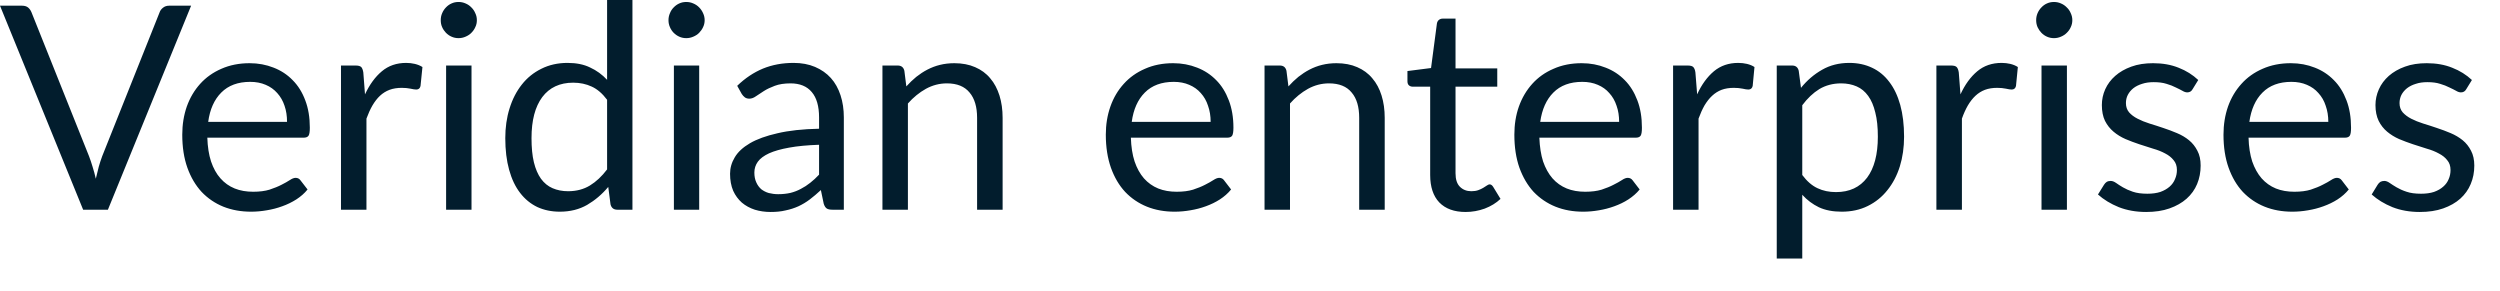 <?xml version="1.0" encoding="utf-8"?>
<svg xmlns="http://www.w3.org/2000/svg" fill="none" height="100%" overflow="visible" preserveAspectRatio="none" style="display: block;" viewBox="0 0 43 5" width="100%">
<path d="M3.287 0.098L1.856 3.607H1.43L0 0.098H0.38C0.422 0.098 0.457 0.108 0.483 0.129C0.508 0.15 0.528 0.178 0.541 0.21L1.531 2.686C1.552 2.742 1.573 2.802 1.592 2.867C1.613 2.933 1.632 3.002 1.648 3.074C1.664 3.002 1.682 2.933 1.699 2.867C1.718 2.802 1.737 2.742 1.758 2.686L2.746 0.21C2.755 0.183 2.774 0.157 2.801 0.135C2.831 0.11 2.866 0.098 2.907 0.098H3.287ZM4.937 2.096C4.937 1.995 4.923 1.902 4.894 1.819C4.866 1.734 4.824 1.662 4.769 1.601C4.714 1.539 4.649 1.492 4.57 1.459C4.491 1.425 4.403 1.408 4.303 1.408C4.094 1.408 3.928 1.469 3.806 1.592C3.685 1.713 3.61 1.881 3.581 2.096H4.937ZM5.29 3.259C5.237 3.325 5.172 3.381 5.097 3.43C5.021 3.478 4.941 3.517 4.854 3.548C4.769 3.579 4.681 3.602 4.589 3.617C4.498 3.633 4.407 3.641 4.318 3.641C4.147 3.641 3.988 3.613 3.842 3.555C3.699 3.497 3.574 3.412 3.468 3.301C3.364 3.188 3.282 3.05 3.223 2.885C3.164 2.72 3.135 2.53 3.135 2.316C3.135 2.144 3.161 1.982 3.213 1.832C3.267 1.681 3.344 1.552 3.443 1.442C3.543 1.331 3.665 1.245 3.808 1.183C3.953 1.119 4.113 1.087 4.294 1.087C4.442 1.087 4.579 1.113 4.705 1.163C4.832 1.212 4.942 1.284 5.033 1.378C5.126 1.471 5.199 1.587 5.251 1.727C5.303 1.863 5.329 2.02 5.329 2.196C5.329 2.265 5.322 2.311 5.307 2.334C5.292 2.356 5.264 2.368 5.224 2.368H3.566C3.571 2.524 3.592 2.661 3.63 2.777C3.669 2.892 3.722 2.99 3.792 3.068C3.86 3.145 3.941 3.203 4.037 3.242C4.131 3.28 4.237 3.298 4.355 3.298C4.464 3.298 4.558 3.286 4.636 3.262C4.716 3.235 4.785 3.208 4.842 3.178C4.899 3.149 4.946 3.123 4.984 3.098C5.023 3.072 5.056 3.059 5.084 3.059C5.12 3.059 5.148 3.073 5.167 3.1L5.29 3.259ZM6.278 1.623C6.357 1.454 6.453 1.322 6.568 1.226C6.682 1.13 6.821 1.082 6.987 1.082C7.038 1.082 7.088 1.088 7.135 1.099C7.184 1.111 7.228 1.128 7.266 1.153L7.233 1.479C7.224 1.52 7.199 1.54 7.16 1.54C7.137 1.54 7.104 1.535 7.06 1.525C7.016 1.516 6.966 1.511 6.911 1.511C6.832 1.511 6.762 1.522 6.7 1.545C6.639 1.568 6.584 1.602 6.535 1.648C6.488 1.692 6.445 1.748 6.406 1.814C6.368 1.88 6.334 1.955 6.303 2.04V3.607H5.865V1.127H6.115C6.162 1.127 6.194 1.135 6.213 1.153C6.23 1.171 6.242 1.202 6.249 1.246L6.278 1.623ZM8.11 1.127V3.607H7.673V1.127H8.11ZM8.202 0.347C8.202 0.39 8.194 0.43 8.175 0.467C8.159 0.504 8.136 0.536 8.107 0.565C8.079 0.593 8.046 0.615 8.007 0.631C7.969 0.648 7.929 0.656 7.887 0.656C7.844 0.656 7.804 0.648 7.767 0.631C7.73 0.615 7.699 0.593 7.671 0.565C7.644 0.536 7.621 0.504 7.605 0.467C7.588 0.43 7.581 0.39 7.581 0.347C7.581 0.305 7.588 0.265 7.605 0.227C7.621 0.188 7.644 0.155 7.671 0.127C7.699 0.098 7.73 0.075 7.767 0.059C7.804 0.042 7.844 0.034 7.887 0.034C7.929 0.034 7.969 0.042 8.007 0.059C8.046 0.075 8.079 0.098 8.107 0.127C8.136 0.155 8.159 0.188 8.175 0.227C8.194 0.265 8.202 0.305 8.202 0.347ZM10.442 1.716C10.36 1.607 10.272 1.532 10.177 1.489C10.083 1.445 9.976 1.422 9.859 1.422C9.629 1.422 9.451 1.505 9.327 1.67C9.204 1.835 9.142 2.07 9.142 2.376C9.142 2.536 9.155 2.676 9.183 2.792C9.211 2.906 9.252 3.001 9.305 3.075C9.36 3.149 9.425 3.203 9.504 3.237C9.583 3.271 9.671 3.289 9.771 3.289C9.914 3.289 10.039 3.256 10.146 3.191C10.254 3.125 10.352 3.033 10.442 2.914V1.716ZM10.878 0V3.607H10.618C10.556 3.607 10.517 3.577 10.501 3.516L10.462 3.215C10.355 3.343 10.234 3.445 10.099 3.524C9.963 3.602 9.807 3.641 9.629 3.641C9.486 3.641 9.358 3.614 9.242 3.561C9.126 3.505 9.027 3.424 8.946 3.318C8.864 3.212 8.801 3.08 8.757 2.921C8.713 2.763 8.691 2.581 8.691 2.376C8.691 2.193 8.715 2.022 8.764 1.866C8.813 1.707 8.884 1.57 8.975 1.455C9.067 1.338 9.179 1.248 9.311 1.183C9.444 1.116 9.595 1.082 9.761 1.082C9.913 1.082 10.043 1.108 10.15 1.161C10.26 1.211 10.357 1.282 10.442 1.373V0H10.878ZM12.026 1.127V3.607H11.591V1.127H12.026ZM12.12 0.347C12.12 0.39 12.111 0.43 12.093 0.467C12.076 0.504 12.053 0.536 12.025 0.565C11.997 0.593 11.963 0.615 11.924 0.631C11.886 0.648 11.846 0.656 11.804 0.656C11.761 0.656 11.721 0.648 11.684 0.631C11.648 0.615 11.616 0.593 11.588 0.565C11.56 0.536 11.538 0.504 11.523 0.467C11.506 0.43 11.498 0.39 11.498 0.347C11.498 0.305 11.506 0.265 11.523 0.227C11.538 0.188 11.56 0.155 11.588 0.127C11.616 0.098 11.648 0.075 11.684 0.059C11.721 0.042 11.761 0.034 11.804 0.034C11.846 0.034 11.886 0.042 11.924 0.059C11.963 0.075 11.997 0.098 12.025 0.127C12.053 0.155 12.076 0.188 12.093 0.227C12.111 0.265 12.12 0.305 12.12 0.347ZM14.088 2.49C13.887 2.497 13.715 2.513 13.574 2.539C13.433 2.564 13.317 2.597 13.228 2.637C13.14 2.678 13.075 2.726 13.035 2.781C12.995 2.837 12.975 2.899 12.975 2.968C12.975 3.033 12.986 3.089 13.008 3.136C13.029 3.185 13.058 3.223 13.094 3.255C13.131 3.283 13.174 3.306 13.223 3.32C13.274 3.333 13.328 3.34 13.385 3.34C13.462 3.34 13.532 3.332 13.595 3.318C13.659 3.302 13.719 3.279 13.774 3.249C13.831 3.22 13.885 3.185 13.936 3.144C13.988 3.103 14.039 3.057 14.088 3.004V2.49ZM12.68 1.476C12.816 1.344 12.964 1.246 13.122 1.18C13.281 1.115 13.457 1.082 13.649 1.082C13.788 1.082 13.911 1.105 14.019 1.151C14.126 1.197 14.217 1.26 14.291 1.342C14.364 1.423 14.419 1.522 14.457 1.638C14.495 1.754 14.514 1.881 14.514 2.02V3.607H14.321C14.278 3.607 14.245 3.601 14.223 3.588C14.199 3.573 14.181 3.545 14.168 3.504L14.119 3.269C14.054 3.33 13.99 3.383 13.929 3.43C13.867 3.477 13.801 3.516 13.733 3.548C13.664 3.579 13.59 3.603 13.512 3.619C13.435 3.638 13.35 3.646 13.255 3.646C13.158 3.646 13.068 3.633 12.983 3.607C12.898 3.579 12.824 3.539 12.76 3.485C12.698 3.43 12.648 3.363 12.611 3.282C12.575 3.198 12.557 3.1 12.557 2.988C12.557 2.89 12.584 2.795 12.638 2.706C12.692 2.614 12.779 2.534 12.9 2.463C13.021 2.393 13.178 2.336 13.373 2.292C13.567 2.246 13.805 2.22 14.088 2.214V2.02C14.088 1.827 14.046 1.682 13.963 1.584C13.88 1.484 13.757 1.434 13.598 1.434C13.49 1.434 13.4 1.448 13.326 1.476C13.254 1.503 13.191 1.532 13.137 1.567C13.085 1.6 13.039 1.63 13 1.657C12.962 1.684 12.925 1.697 12.888 1.697C12.858 1.697 12.833 1.69 12.812 1.675C12.79 1.658 12.773 1.639 12.758 1.616L12.68 1.476ZM15.589 1.486C15.643 1.426 15.7 1.371 15.76 1.322C15.821 1.274 15.884 1.232 15.952 1.197C16.02 1.162 16.092 1.134 16.167 1.116C16.244 1.097 16.326 1.087 16.415 1.087C16.55 1.087 16.669 1.11 16.772 1.155C16.876 1.2 16.963 1.263 17.032 1.347C17.102 1.428 17.154 1.527 17.191 1.643C17.227 1.759 17.245 1.887 17.245 2.027V3.607H16.806V2.027C16.806 1.839 16.763 1.694 16.677 1.592C16.591 1.487 16.462 1.434 16.287 1.434C16.158 1.434 16.038 1.466 15.925 1.528C15.814 1.59 15.71 1.674 15.616 1.78V3.607H15.178V1.127H15.44C15.501 1.127 15.54 1.156 15.555 1.217L15.589 1.486ZM20.823 2.096C20.823 1.995 20.808 1.902 20.778 1.819C20.751 1.734 20.709 1.662 20.654 1.601C20.6 1.539 20.533 1.492 20.455 1.459C20.377 1.425 20.288 1.408 20.189 1.408C19.98 1.408 19.813 1.469 19.691 1.592C19.57 1.713 19.495 1.881 19.466 2.096H20.823ZM21.175 3.259C21.121 3.325 21.057 3.381 20.982 3.43C20.907 3.478 20.826 3.517 20.74 3.548C20.655 3.579 20.567 3.602 20.475 3.617C20.384 3.633 20.293 3.641 20.203 3.641C20.031 3.641 19.873 3.613 19.728 3.555C19.584 3.497 19.459 3.412 19.353 3.301C19.248 3.188 19.167 3.05 19.108 2.885C19.05 2.72 19.02 2.53 19.02 2.316C19.02 2.144 19.046 1.982 19.099 1.832C19.152 1.681 19.229 1.552 19.329 1.442C19.429 1.331 19.55 1.245 19.694 1.183C19.837 1.119 19.999 1.087 20.178 1.087C20.327 1.087 20.464 1.113 20.59 1.163C20.717 1.212 20.826 1.284 20.918 1.378C21.011 1.471 21.083 1.587 21.136 1.727C21.188 1.863 21.215 2.02 21.215 2.196C21.215 2.265 21.207 2.311 21.193 2.334C21.178 2.356 21.15 2.368 21.109 2.368H19.451C19.456 2.524 19.477 2.661 19.515 2.777C19.554 2.892 19.608 2.99 19.676 3.068C19.745 3.145 19.826 3.203 19.921 3.242C20.016 3.28 20.122 3.298 20.239 3.298C20.349 3.298 20.443 3.286 20.521 3.262C20.602 3.235 20.67 3.208 20.727 3.178C20.784 3.149 20.831 3.123 20.869 3.098C20.909 3.072 20.942 3.059 20.97 3.059C21.006 3.059 21.034 3.073 21.053 3.1L21.175 3.259ZM22.161 1.486C22.215 1.426 22.272 1.371 22.332 1.322C22.393 1.274 22.457 1.232 22.524 1.197C22.592 1.162 22.664 1.134 22.739 1.116C22.816 1.097 22.898 1.087 22.987 1.087C23.122 1.087 23.241 1.11 23.344 1.155C23.448 1.2 23.535 1.263 23.604 1.347C23.674 1.428 23.727 1.527 23.763 1.643C23.799 1.759 23.817 1.887 23.817 2.027V3.607H23.378V2.027C23.378 1.839 23.336 1.694 23.249 1.592C23.164 1.487 23.034 1.434 22.859 1.434C22.73 1.434 22.61 1.466 22.497 1.528C22.386 1.59 22.282 1.674 22.188 1.78V3.607H21.75V1.127H22.012C22.074 1.127 22.112 1.156 22.127 1.217L22.161 1.486ZM25.209 3.646C25.013 3.646 24.862 3.591 24.756 3.482C24.652 3.373 24.599 3.215 24.599 3.01V1.491H24.3C24.274 1.491 24.252 1.483 24.235 1.469C24.216 1.453 24.208 1.428 24.208 1.396V1.222L24.614 1.17L24.715 0.404C24.719 0.38 24.73 0.359 24.746 0.345C24.764 0.329 24.788 0.32 24.815 0.32H25.035V1.176H25.753V1.491H25.035V2.98C25.035 3.085 25.06 3.162 25.111 3.213C25.162 3.263 25.227 3.289 25.307 3.289C25.353 3.289 25.392 3.283 25.425 3.271C25.459 3.259 25.488 3.245 25.513 3.23C25.537 3.215 25.558 3.202 25.574 3.191C25.592 3.178 25.608 3.171 25.621 3.171C25.644 3.171 25.664 3.185 25.682 3.213L25.809 3.421C25.734 3.492 25.644 3.547 25.537 3.588C25.431 3.626 25.322 3.646 25.209 3.646ZM27.849 2.096C27.849 1.995 27.835 1.902 27.805 1.819C27.777 1.734 27.736 1.662 27.68 1.601C27.627 1.539 27.56 1.492 27.482 1.459C27.404 1.425 27.314 1.408 27.215 1.408C27.006 1.408 26.84 1.469 26.718 1.592C26.597 1.713 26.522 1.881 26.492 2.096H27.849ZM28.202 3.259C28.148 3.325 28.083 3.381 28.008 3.43C27.934 3.478 27.852 3.517 27.766 3.548C27.681 3.579 27.593 3.602 27.502 3.617C27.41 3.633 27.32 3.641 27.23 3.641C27.058 3.641 26.9 3.613 26.755 3.555C26.611 3.497 26.486 3.412 26.379 3.301C26.275 3.188 26.194 3.05 26.134 2.885C26.076 2.72 26.047 2.53 26.047 2.316C26.047 2.144 26.072 1.982 26.125 1.832C26.179 1.681 26.256 1.552 26.355 1.442C26.455 1.331 26.576 1.245 26.721 1.183C26.864 1.119 27.026 1.087 27.205 1.087C27.354 1.087 27.491 1.113 27.616 1.163C27.744 1.212 27.853 1.284 27.945 1.378C28.038 1.471 28.11 1.587 28.163 1.727C28.215 1.863 28.241 2.02 28.241 2.196C28.241 2.265 28.234 2.311 28.219 2.334C28.204 2.356 28.177 2.368 28.136 2.368H26.477C26.483 2.524 26.504 2.661 26.541 2.777C26.581 2.892 26.635 2.99 26.703 3.068C26.771 3.145 26.853 3.203 26.948 3.242C27.042 3.28 27.149 3.298 27.266 3.298C27.376 3.298 27.469 3.286 27.548 3.262C27.628 3.235 27.697 3.208 27.753 3.178C27.811 3.149 27.858 3.123 27.896 3.098C27.934 3.072 27.969 3.059 27.996 3.059C28.032 3.059 28.06 3.073 28.08 3.1L28.202 3.259ZM29.191 1.623C29.268 1.454 29.365 1.322 29.479 1.226C29.594 1.13 29.733 1.082 29.898 1.082C29.951 1.082 30 1.088 30.048 1.099C30.097 1.111 30.14 1.128 30.177 1.153L30.146 1.479C30.136 1.52 30.111 1.54 30.072 1.54C30.049 1.54 30.015 1.535 29.972 1.525C29.928 1.516 29.878 1.511 29.822 1.511C29.744 1.511 29.673 1.522 29.611 1.545C29.551 1.568 29.497 1.602 29.448 1.648C29.4 1.692 29.357 1.748 29.317 1.814C29.28 1.88 29.246 1.955 29.215 2.04V3.607H28.777V1.127H29.026C29.073 1.127 29.107 1.135 29.124 1.153C29.142 1.171 29.155 1.202 29.161 1.246L29.191 1.623ZM30.999 3.01C31.079 3.117 31.166 3.193 31.261 3.237C31.355 3.282 31.462 3.304 31.579 3.304C31.811 3.304 31.989 3.221 32.114 3.056C32.237 2.892 32.299 2.656 32.299 2.351C32.299 2.189 32.285 2.05 32.255 1.935C32.227 1.818 32.187 1.724 32.133 1.65C32.079 1.575 32.013 1.52 31.934 1.486C31.856 1.452 31.767 1.434 31.668 1.434C31.526 1.434 31.401 1.468 31.293 1.532C31.186 1.598 31.088 1.691 30.999 1.81V3.01ZM30.977 1.511C31.081 1.382 31.202 1.278 31.34 1.2C31.477 1.121 31.633 1.082 31.809 1.082C31.953 1.082 32.083 1.11 32.199 1.165C32.315 1.219 32.414 1.3 32.495 1.408C32.577 1.514 32.64 1.646 32.684 1.804C32.728 1.963 32.75 2.145 32.75 2.351C32.75 2.534 32.726 2.704 32.677 2.863C32.628 3.019 32.556 3.156 32.463 3.271C32.372 3.386 32.26 3.477 32.126 3.543C31.993 3.609 31.844 3.641 31.677 3.641C31.526 3.641 31.395 3.616 31.285 3.565C31.178 3.513 31.082 3.442 30.999 3.35V4.447H30.56V1.127H30.823C30.885 1.127 30.923 1.156 30.938 1.217L30.977 1.511ZM33.72 1.623C33.798 1.454 33.894 1.322 34.009 1.226C34.123 1.13 34.263 1.082 34.428 1.082C34.48 1.082 34.53 1.088 34.578 1.099C34.626 1.111 34.669 1.128 34.707 1.153L34.675 1.479C34.665 1.52 34.64 1.54 34.602 1.54C34.579 1.54 34.545 1.535 34.501 1.525C34.457 1.516 34.408 1.511 34.352 1.511C34.273 1.511 34.203 1.522 34.141 1.545C34.081 1.568 34.026 1.602 33.977 1.648C33.93 1.692 33.886 1.748 33.847 1.814C33.809 1.88 33.775 1.955 33.745 2.04V3.607H33.306V1.127H33.556C33.603 1.127 33.636 1.135 33.654 1.153C33.672 1.171 33.684 1.202 33.691 1.246L33.72 1.623ZM35.551 1.127V3.607H35.114V1.127H35.551ZM35.644 0.347C35.644 0.39 35.635 0.43 35.617 0.467C35.601 0.504 35.578 0.536 35.548 0.565C35.52 0.593 35.487 0.615 35.448 0.631C35.41 0.648 35.37 0.656 35.328 0.656C35.285 0.656 35.246 0.648 35.208 0.631C35.172 0.615 35.14 0.593 35.113 0.565C35.085 0.536 35.063 0.504 35.046 0.467C35.03 0.43 35.022 0.39 35.022 0.347C35.022 0.305 35.03 0.265 35.046 0.227C35.063 0.188 35.085 0.155 35.113 0.127C35.14 0.098 35.172 0.075 35.208 0.059C35.246 0.042 35.285 0.034 35.328 0.034C35.37 0.034 35.41 0.042 35.448 0.059C35.487 0.075 35.52 0.098 35.548 0.127C35.578 0.155 35.601 0.188 35.617 0.227C35.635 0.265 35.644 0.305 35.644 0.347ZM37.712 1.535C37.692 1.571 37.662 1.589 37.621 1.589C37.597 1.589 37.569 1.581 37.538 1.562C37.507 1.545 37.469 1.525 37.423 1.504C37.379 1.481 37.326 1.46 37.264 1.442C37.201 1.422 37.128 1.413 37.043 1.413C36.97 1.413 36.904 1.422 36.844 1.442C36.786 1.46 36.735 1.485 36.693 1.518C36.652 1.551 36.621 1.589 36.598 1.633C36.576 1.676 36.566 1.722 36.566 1.773C36.566 1.837 36.584 1.889 36.62 1.932C36.657 1.974 36.706 2.011 36.767 2.042C36.827 2.073 36.895 2.101 36.972 2.125C37.049 2.148 37.127 2.174 37.208 2.201C37.289 2.228 37.368 2.257 37.445 2.29C37.522 2.322 37.591 2.363 37.651 2.412C37.711 2.461 37.759 2.522 37.795 2.593C37.833 2.663 37.851 2.748 37.851 2.848C37.851 2.962 37.831 3.068 37.79 3.166C37.75 3.262 37.69 3.346 37.609 3.418C37.529 3.489 37.431 3.544 37.315 3.585C37.2 3.626 37.065 3.646 36.914 3.646C36.74 3.646 36.584 3.618 36.443 3.563C36.303 3.506 36.183 3.433 36.085 3.345L36.189 3.178C36.202 3.157 36.217 3.141 36.235 3.129C36.253 3.118 36.276 3.112 36.304 3.112C36.333 3.112 36.364 3.124 36.397 3.147C36.429 3.17 36.468 3.195 36.514 3.222C36.562 3.25 36.619 3.276 36.685 3.298C36.753 3.321 36.836 3.332 36.935 3.332C37.02 3.332 37.095 3.322 37.159 3.301C37.222 3.278 37.275 3.248 37.318 3.21C37.36 3.173 37.391 3.129 37.41 3.081C37.432 3.032 37.443 2.979 37.443 2.924C37.443 2.855 37.424 2.799 37.386 2.755C37.35 2.709 37.302 2.671 37.242 2.64C37.181 2.607 37.112 2.579 37.033 2.557C36.956 2.532 36.878 2.507 36.796 2.481C36.716 2.454 36.636 2.425 36.559 2.392C36.482 2.358 36.413 2.316 36.353 2.265C36.293 2.215 36.244 2.153 36.206 2.079C36.17 2.004 36.152 1.913 36.152 1.807C36.152 1.713 36.171 1.622 36.21 1.535C36.25 1.447 36.307 1.371 36.382 1.305C36.457 1.239 36.55 1.185 36.659 1.146C36.768 1.106 36.894 1.087 37.033 1.087C37.197 1.087 37.343 1.113 37.472 1.165C37.603 1.216 37.715 1.287 37.81 1.376L37.712 1.535ZM40.047 2.096C40.047 1.995 40.032 1.902 40.002 1.819C39.975 1.734 39.933 1.662 39.877 1.601C39.824 1.539 39.757 1.492 39.679 1.459C39.601 1.425 39.511 1.408 39.412 1.408C39.203 1.408 39.037 1.469 38.915 1.592C38.794 1.713 38.719 1.881 38.689 2.096H40.047ZM40.399 3.259C40.345 3.325 40.281 3.381 40.206 3.43C40.131 3.478 40.049 3.517 39.963 3.548C39.878 3.579 39.79 3.602 39.699 3.617C39.608 3.633 39.517 3.641 39.426 3.641C39.255 3.641 39.097 3.613 38.952 3.555C38.808 3.497 38.683 3.412 38.577 3.301C38.472 3.188 38.391 3.05 38.332 2.885C38.273 2.72 38.244 2.53 38.244 2.316C38.244 2.144 38.27 1.982 38.322 1.832C38.376 1.681 38.453 1.552 38.553 1.442C38.652 1.331 38.774 1.245 38.917 1.183C39.061 1.119 39.223 1.087 39.402 1.087C39.551 1.087 39.688 1.113 39.814 1.163C39.941 1.212 40.05 1.284 40.142 1.378C40.235 1.471 40.307 1.587 40.36 1.727C40.412 1.863 40.438 2.02 40.438 2.196C40.438 2.265 40.431 2.311 40.416 2.334C40.402 2.356 40.374 2.368 40.333 2.368H38.675C38.679 2.524 38.701 2.661 38.738 2.777C38.778 2.892 38.832 2.99 38.9 3.068C38.969 3.145 39.05 3.203 39.145 3.242C39.24 3.28 39.346 3.298 39.463 3.298C39.573 3.298 39.667 3.286 39.745 3.262C39.825 3.235 39.894 3.208 39.95 3.178C40.008 3.149 40.055 3.123 40.093 3.098C40.132 3.072 40.166 3.059 40.194 3.059C40.229 3.059 40.257 3.073 40.277 3.1L40.399 3.259ZM42.419 1.535C42.399 1.571 42.369 1.589 42.328 1.589C42.303 1.589 42.276 1.581 42.245 1.562C42.214 1.545 42.175 1.525 42.129 1.504C42.085 1.481 42.032 1.46 41.97 1.442C41.909 1.422 41.835 1.413 41.75 1.413C41.676 1.413 41.611 1.422 41.552 1.442C41.492 1.46 41.443 1.485 41.4 1.518C41.359 1.551 41.327 1.589 41.304 1.633C41.283 1.676 41.272 1.722 41.272 1.773C41.272 1.837 41.29 1.889 41.326 1.932C41.364 1.974 41.413 2.011 41.473 2.042C41.533 2.073 41.603 2.101 41.679 2.125C41.756 2.148 41.834 2.174 41.914 2.201C41.995 2.228 42.075 2.257 42.152 2.29C42.228 2.322 42.297 2.363 42.358 2.412C42.418 2.461 42.466 2.522 42.502 2.593C42.539 2.663 42.558 2.748 42.558 2.848C42.558 2.962 42.538 3.068 42.496 3.166C42.456 3.262 42.396 3.346 42.316 3.418C42.236 3.489 42.138 3.544 42.022 3.585C41.906 3.626 41.772 3.646 41.62 3.646C41.447 3.646 41.29 3.618 41.15 3.563C41.01 3.506 40.891 3.433 40.793 3.345L40.895 3.178C40.908 3.157 40.924 3.141 40.941 3.129C40.96 3.118 40.983 3.112 41.011 3.112C41.039 3.112 41.071 3.124 41.103 3.147C41.136 3.17 41.175 3.195 41.221 3.222C41.269 3.25 41.325 3.276 41.393 3.298C41.459 3.321 41.542 3.332 41.642 3.332C41.727 3.332 41.801 3.322 41.865 3.301C41.929 3.278 41.982 3.248 42.024 3.21C42.067 3.173 42.098 3.129 42.117 3.081C42.139 3.032 42.149 2.979 42.149 2.924C42.149 2.855 42.13 2.799 42.092 2.755C42.057 2.709 42.008 2.671 41.948 2.64C41.888 2.607 41.819 2.579 41.74 2.557C41.664 2.532 41.584 2.507 41.503 2.481C41.422 2.454 41.344 2.425 41.265 2.392C41.188 2.358 41.12 2.316 41.059 2.265C40.999 2.215 40.95 2.153 40.913 2.079C40.877 2.004 40.858 1.913 40.858 1.807C40.858 1.713 40.878 1.622 40.917 1.535C40.956 1.447 41.014 1.371 41.088 1.305C41.164 1.239 41.256 1.185 41.366 1.146C41.475 1.106 41.6 1.087 41.74 1.087C41.904 1.087 42.05 1.113 42.178 1.165C42.309 1.216 42.422 1.287 42.517 1.376L42.419 1.535Z" fill="#021D2D" id="Vector"/>
</svg>
